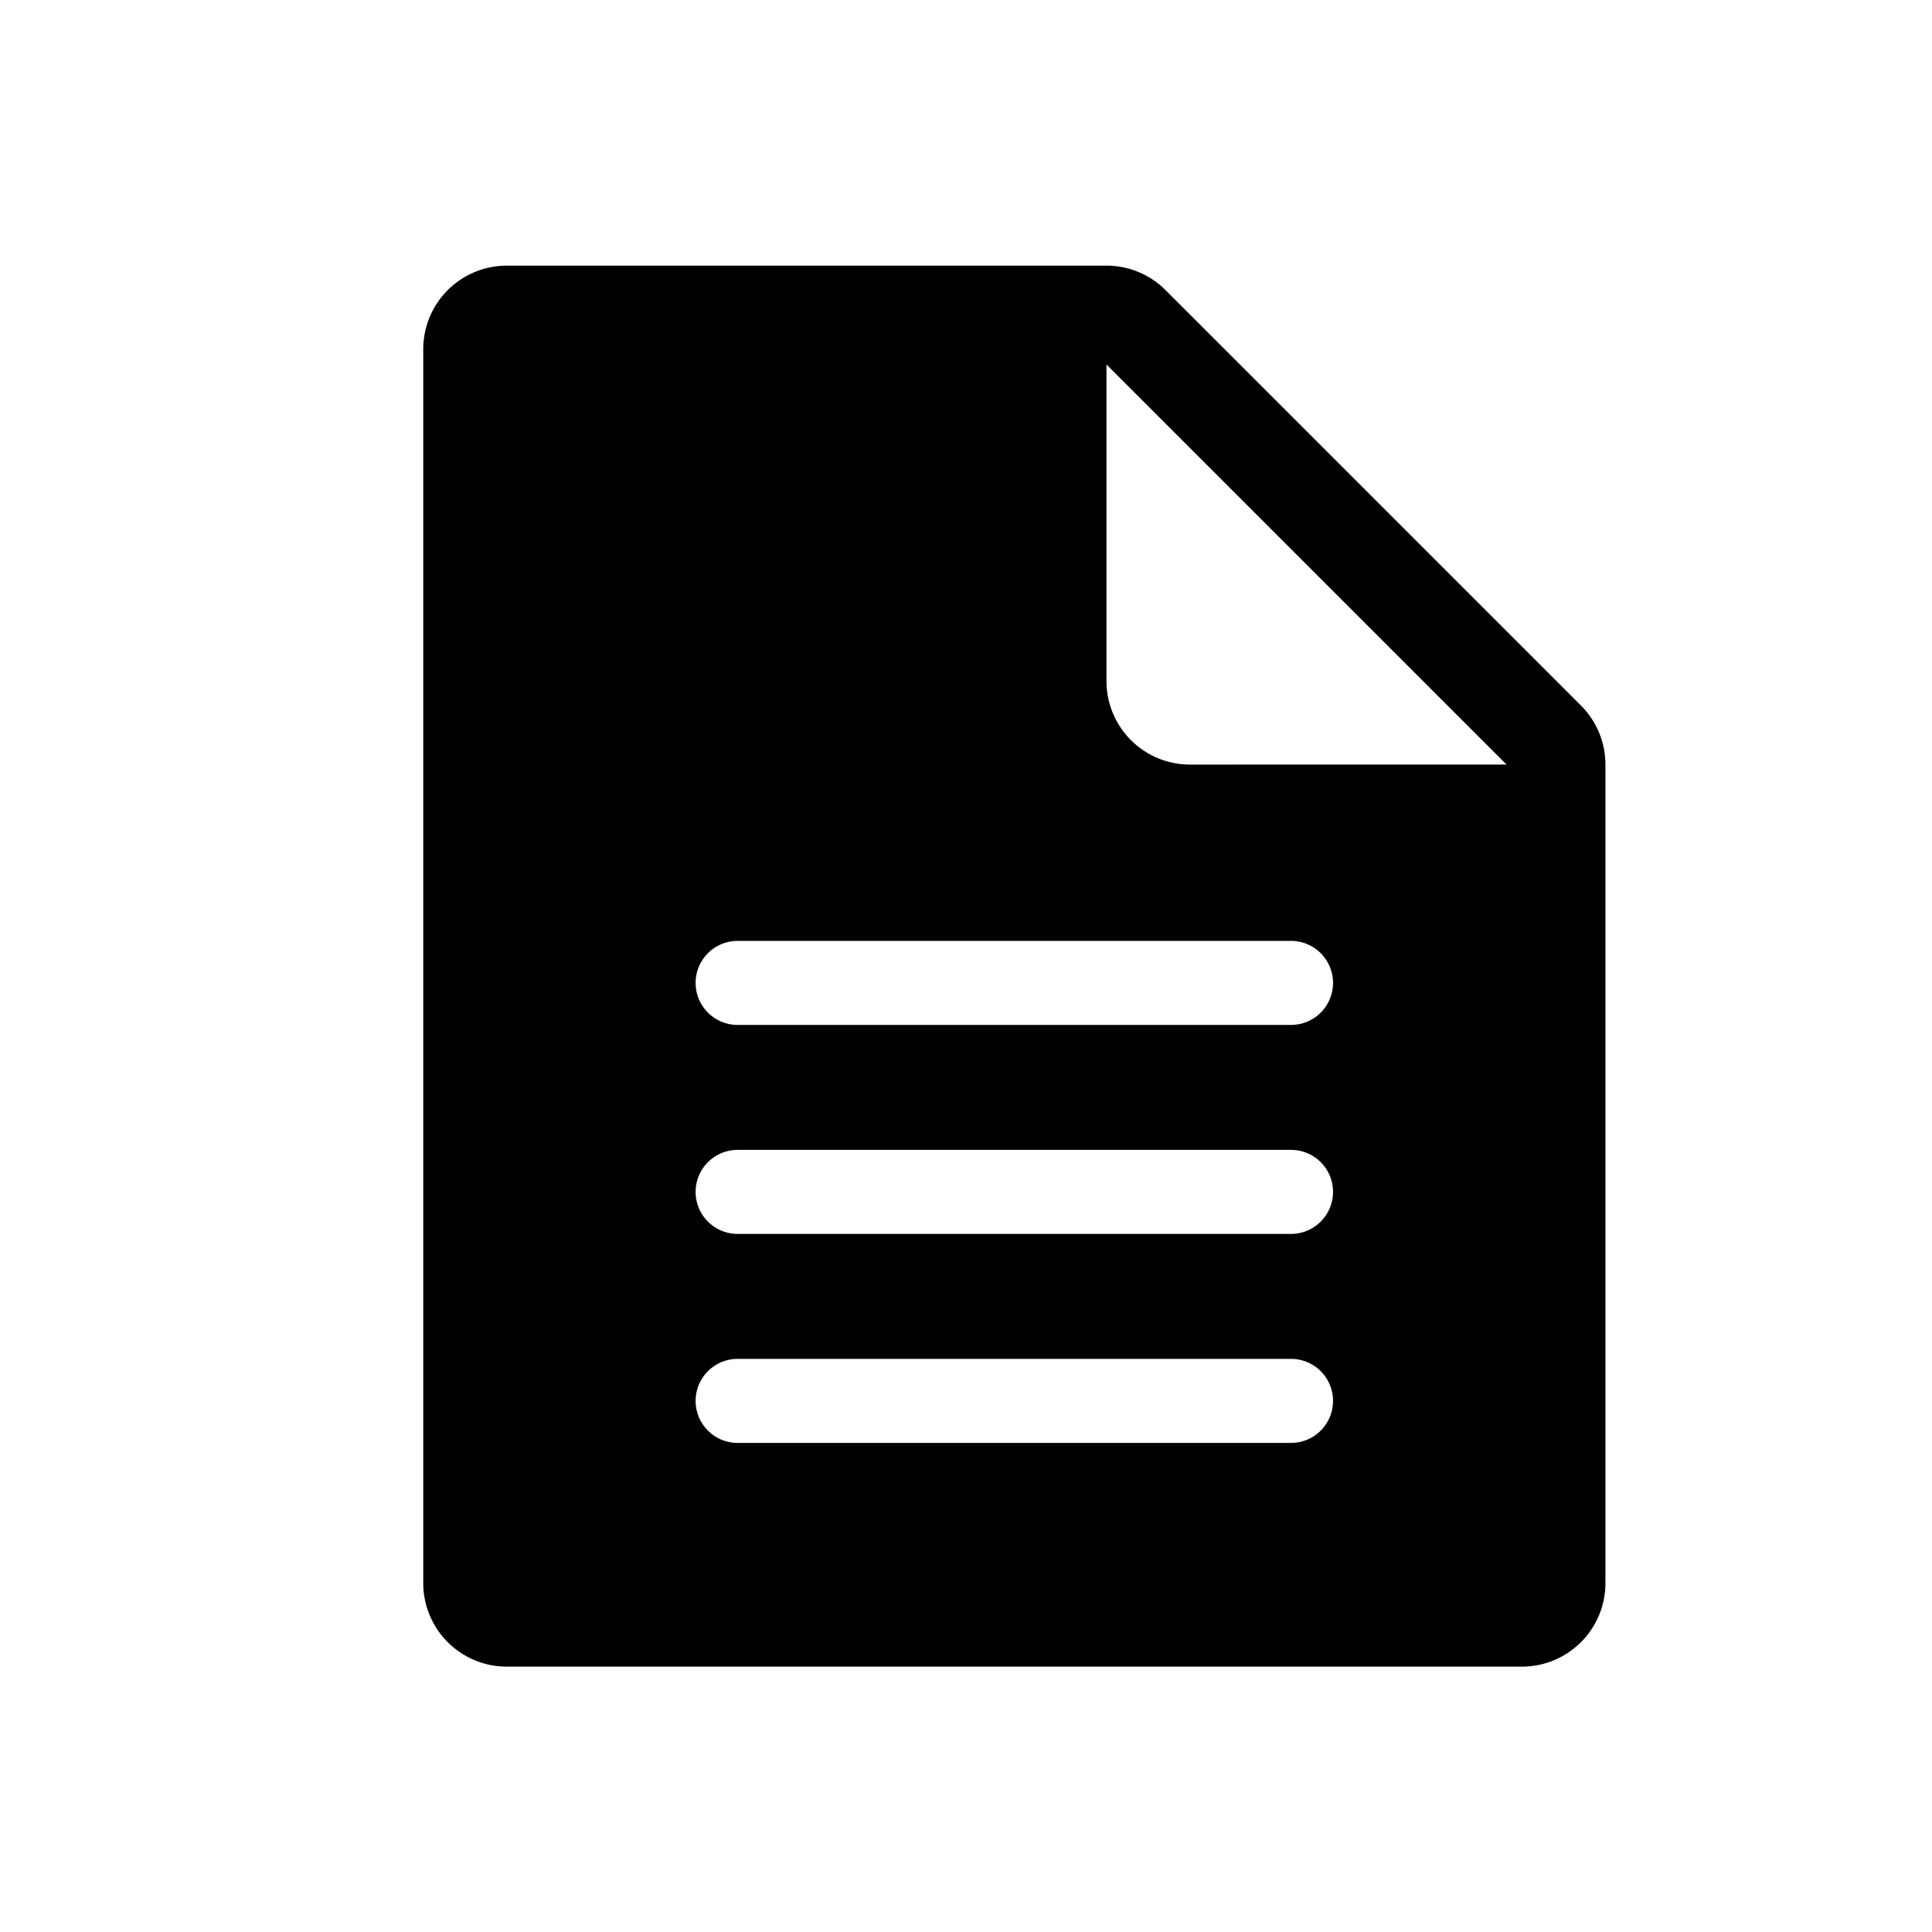 <svg xmlns="http://www.w3.org/2000/svg" xmlns:xlink="http://www.w3.org/1999/xlink" width="40" height="40" viewBox="0 0 40 40">
  <defs>
    <clipPath id="clip-path">
      <rect id="Rectangle_3612" data-name="Rectangle 3612" width="40" height="40" transform="translate(379 3253)" fill="none" stroke="#707070" stroke-width="1"/>
    </clipPath>
  </defs>
  <g id="Mask_Group_8044" data-name="Mask Group 8044" transform="translate(-379 -3253)" clip-path="url(#clip-path)">
    <path id="file-text-svgrepo-com" d="M835.587,805.111l-8.6-8.6a1.73,1.73,0,0,0-1.223-.507H813.348a1.73,1.73,0,0,0-1.73,1.73v25.546a1.73,1.73,0,0,0,1.73,1.73h21.016a1.73,1.73,0,0,0,1.73-1.73V806.334A1.73,1.73,0,0,0,835.587,805.111Zm-6,15.267H818.127a.87.87,0,1,1,0-1.74h11.457a.87.87,0,1,1,0,1.74Zm0-4.327H818.127a.87.87,0,0,1,0-1.74h11.457a.87.87,0,0,1,0,1.74Zm0-4.327H818.127a.87.87,0,0,1,0-1.74h11.457a.87.87,0,0,1,0,1.74Zm-2.094-5.39a1.73,1.73,0,0,1-1.73-1.73v-6.554l8.283,8.283Z" transform="translate(-423.855 2462.496)"/>
  </g>
</svg>
